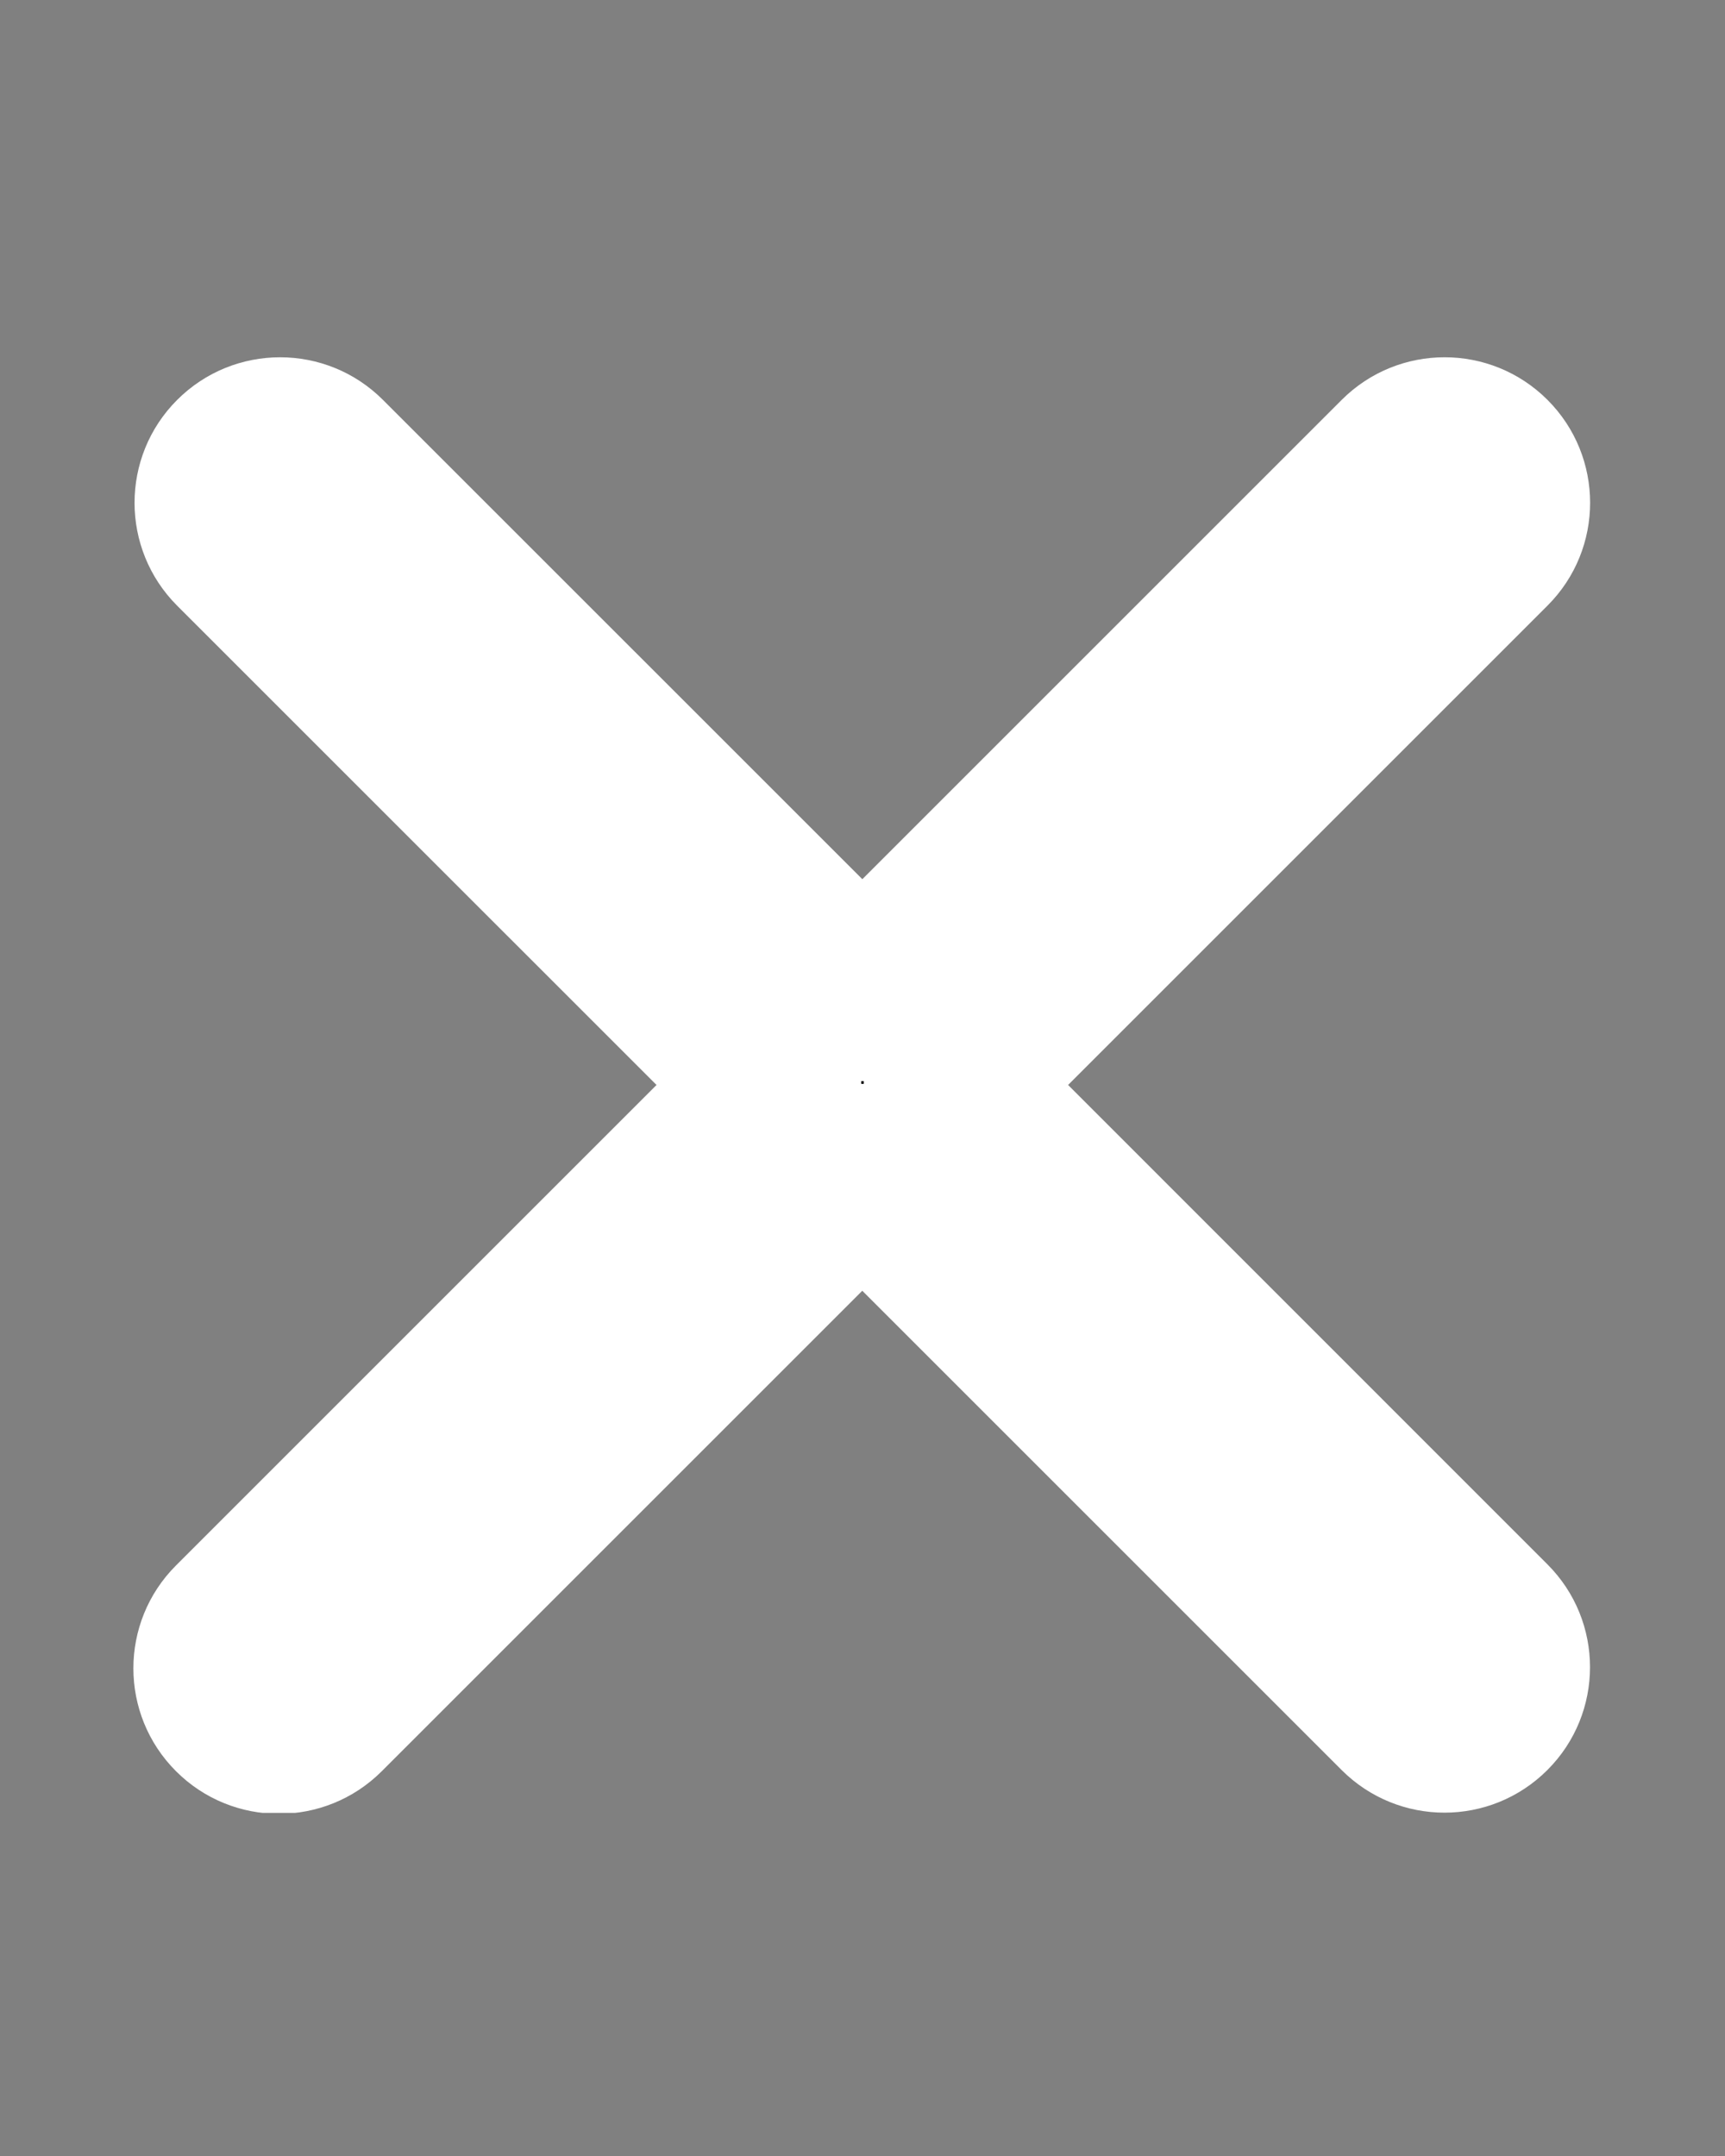 <svg xmlns="http://www.w3.org/2000/svg" xmlns:xlink="http://www.w3.org/1999/xlink" width="1080" zoomAndPan="magnify" viewBox="0 0 810 1012.5" height="1350" preserveAspectRatio="xMidYMid meet" version="1.0"><rect x="0" y="0" width="810" height="1012.5" fill="#808080" stroke="none"/><defs><g/><clipPath id="4c8725796b"><path d="M 62 167 L 747 167 L 747 851.359 L 62 851.359 Z M 62 167 " clip-rule="nonzero"/></clipPath></defs><g clip-path="url(#4c8725796b)"><path fill="#ffffff" d="M 501.539 509.523 L 726.641 284.422 C 753.336 257.754 753.336 214.477 726.641 187.781 C 699.945 161.113 656.715 161.113 630.023 187.781 L 404.922 412.883 L 179.824 187.805 C 153.152 161.113 109.875 161.113 83.184 187.805 C 56.512 214.477 56.512 257.754 83.184 284.445 L 308.281 509.523 L 82.637 735.172 C 55.965 761.844 55.965 805.117 82.637 831.789 C 95.961 845.137 113.473 851.809 130.945 851.809 C 148.414 851.809 165.93 845.137 179.277 831.789 L 404.898 606.164 L 629.977 831.242 C 643.324 844.59 660.816 851.262 678.285 851.262 C 695.754 851.262 713.246 844.59 726.594 831.242 C 753.289 804.57 753.289 761.297 726.594 734.625 Z M 501.539 509.523 " fill-opacity="1" fill-rule="nonzero"/></g><g fill="#000000" fill-opacity="1"><g transform="translate(403.334, 508.999)"><g><path d="M 1.094 0 L 1.094 -1.281 L 2.234 -1.281 L 2.234 0 Z M 1.094 0 "/></g></g></g></svg>